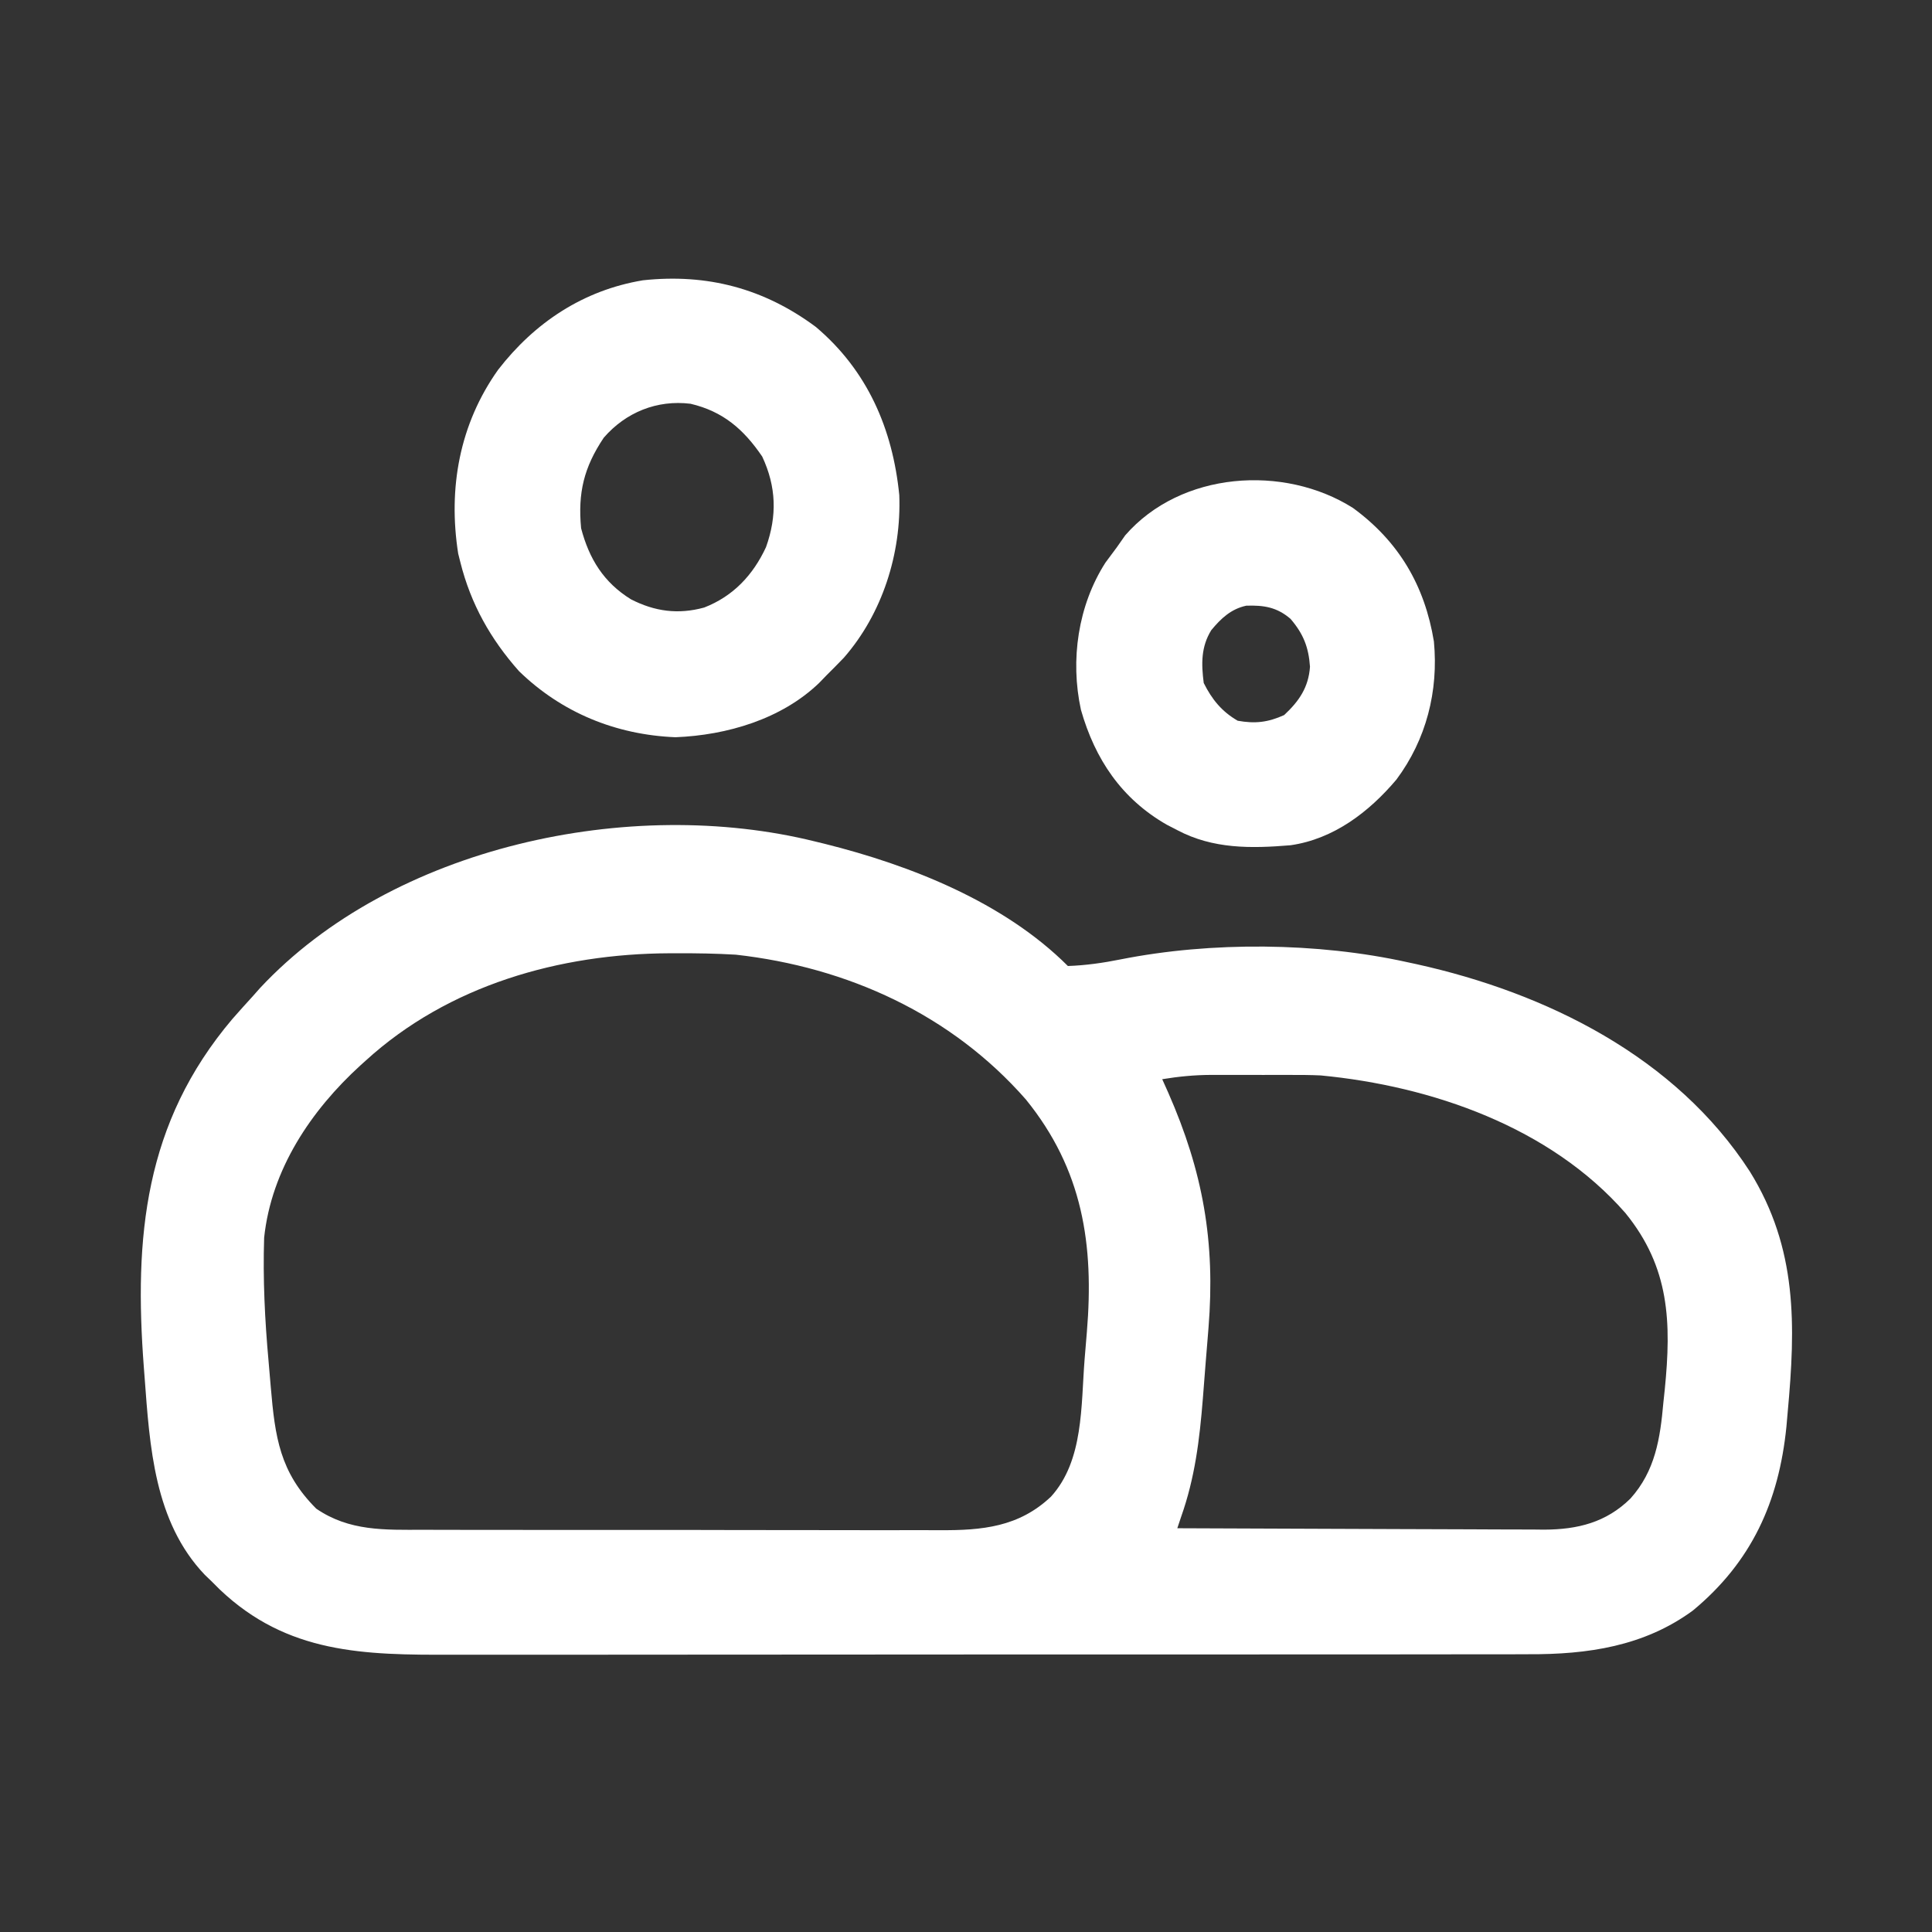 <?xml version="1.0" encoding="UTF-8" standalone="no"?>
<svg
   version="1.1"
   width="512"
   height="512"
   id="svg3"
   sodipodi:docname="icono_nosotros.svg"
   inkscape:version="1.4.2 (f4327f4, 2025-05-13)"
   xmlns:inkscape="http://www.inkscape.org/namespaces/inkscape"
   xmlns:sodipodi="http://sodipodi.sourceforge.net/DTD/sodipodi-0.dtd"
   xmlns="http://www.w3.org/2000/svg"
   xmlns:svg="http://www.w3.org/2000/svg">
  <rect width="100%" height="100%" fill="#333333" stroke="none"/>
  <defs
     id="defs3" />
  <sodipodi:namedview
     id="namedview3"
     pagecolor="#ffffff"
     bordercolor="#000000"
     borderopacity="0.25"
     inkscape:showpageshadow="2"
     inkscape:pageopacity="0.0"
     inkscape:pagecheckerboard="0"
     inkscape:deskcolor="#d1d1d1"
     inkscape:zoom="1.4355469"
     inkscape:cx="256"
     inkscape:cy="256"
     inkscape:window-width="1920"
     inkscape:window-height="974"
     inkscape:window-x="-11"
     inkscape:window-y="-11"
     inkscape:window-maximized="1"
     inkscape:current-layer="svg3" />
  <path
     d="M0 0 C0.84 0.204 1.68 0.408 2.545 0.618 C25.306 6.296 50.074 16.074 67 33 C71.694 32.844 76.38 32.175 80.98 31.246 C104.974 26.49 133.125 26.713 157 32 C157.775 32.166 158.551 32.333 159.35 32.504 C193.847 40.132 228.07 57.064 247.739 87.479 C260.379 107.906 259.869 128.256 257.75 151.312 C257.641 152.563 257.532 153.814 257.419 155.103 C255.413 175.015 248.178 190.93 232.625 203.812 C219.71 213.292 204.722 215.465 189.048 215.388 C187.703 215.392 186.357 215.397 185.012 215.404 C181.357 215.418 177.703 215.414 174.049 215.407 C170.091 215.402 166.133 215.415 162.175 215.425 C154.438 215.442 146.701 215.443 138.964 215.438 C132.67 215.434 126.377 215.435 120.083 215.44 C118.736 215.442 118.736 215.442 117.361 215.443 C115.536 215.444 113.711 215.446 111.886 215.447 C94.798 215.461 77.711 215.456 60.623 215.444 C45.018 215.434 29.413 215.447 13.808 215.471 C-2.248 215.495 -18.303 215.505 -34.359 215.498 C-43.36 215.495 -52.361 215.497 -61.362 215.515 C-69.024 215.529 -76.686 215.53 -84.349 215.513 C-88.251 215.504 -92.154 215.502 -96.057 215.517 C-119.483 215.603 -139.862 215.282 -157.789 198.203 C-158.519 197.476 -159.248 196.749 -160 196 C-160.565 195.459 -161.129 194.917 -161.711 194.359 C-175.165 180.265 -176.318 160.238 -177.688 141.875 C-177.75 141.064 -177.812 140.254 -177.876 139.418 C-180.509 104.814 -177.739 74.579 -154.438 47.062 C-152.65 45.016 -150.831 43.007 -149 41 C-148.053 39.929 -148.053 39.929 -147.086 38.836 C-111.946 1.219 -48.985 -12.149 0 0 Z M-119 58 C-119.479 58.432 -119.958 58.863 -120.452 59.308 C-133.587 71.277 -144.089 86.923 -146 105 C-146.351 115.967 -145.816 126.821 -144.828 137.742 C-144.623 140.026 -144.432 142.312 -144.242 144.598 C-143.108 157.847 -141.863 167.137 -132.188 176.812 C-123.446 182.811 -114.042 182.437 -103.807 182.404 C-102.176 182.41 -100.546 182.417 -98.916 182.425 C-94.509 182.443 -90.102 182.442 -85.695 182.436 C-82.007 182.433 -78.319 182.439 -74.631 182.445 C-65.928 182.459 -57.224 182.457 -48.52 182.446 C-39.559 182.435 -30.599 182.449 -21.638 182.475 C-13.926 182.498 -6.215 182.504 1.497 182.498 C6.095 182.495 10.692 182.497 15.29 182.515 C19.615 182.53 23.94 182.526 28.265 182.507 C29.845 182.504 31.426 182.507 33.007 182.517 C44.27 182.586 54.027 181.681 62.535 173.613 C71.216 164.052 70.453 149.449 71.433 137.208 C71.626 134.806 71.828 132.404 72.031 130.002 C73.957 106.838 70.95 86.962 55.867 68.371 C36.106 45.821 8.561 33.304 -21 30 C-26.168 29.691 -31.324 29.609 -36.5 29.625 C-37.546 29.626 -37.546 29.626 -38.614 29.628 C-67.688 29.747 -97.093 38.066 -119 58 Z M92 63 C92.531 64.186 93.062 65.372 93.609 66.594 C102.786 87.471 106.106 106.087 104.266 128.863 C104.186 129.858 104.107 130.852 104.025 131.877 C103.856 133.965 103.685 136.053 103.511 138.141 C103.252 141.293 103.012 144.446 102.773 147.6 C101.896 158.526 100.68 168.611 97 179 C96.67 179.99 96.34 180.98 96 182 C109.535 182.07 123.07 182.123 136.605 182.155 C142.89 182.171 149.175 182.192 155.46 182.226 C161.529 182.259 167.598 182.277 173.667 182.285 C175.979 182.29 178.291 182.301 180.603 182.317 C183.849 182.339 187.094 182.342 190.34 182.341 C191.764 182.357 191.764 182.357 193.217 182.373 C202.092 182.332 209.624 180.484 216.073 174.145 C222.665 166.806 223.972 158.204 224.812 148.688 C224.933 147.554 225.054 146.42 225.178 145.252 C226.953 127.451 226.503 112.873 214.729 98.443 C194.814 75.693 163.441 64.808 134 62 C131.268 61.873 128.543 61.859 125.809 61.867 C125.06 61.866 124.311 61.865 123.539 61.864 C121.969 61.864 120.398 61.865 118.827 61.87 C116.44 61.875 114.053 61.87 111.666 61.863 C110.13 61.864 108.594 61.865 107.059 61.867 C106.354 61.865 105.65 61.863 104.924 61.861 C100.507 61.882 96.345 62.287 92 63 Z "
     fill="#000000"
     transform="translate(216,223)"
     id="path1"
     style="fill:#ffffff" />
  <path
     d="M0 0 C13.688 11.553 20.387 27.047 22.133 44.594 C22.707 60.068 17.648 76.001 7.438 87.688 C5.915 89.268 4.374 90.832 2.812 92.375 C2.186 93.023 1.56 93.672 0.914 94.34 C-9.065 103.961 -23.557 108.215 -37.188 108.75 C-52.959 108.106 -67.311 102.258 -78.648 91.238 C-86.194 82.729 -91.412 73.462 -94.188 62.375 C-94.377 61.621 -94.566 60.867 -94.762 60.09 C-97.479 42.767 -94.418 25.77 -84.188 11.375 C-74.504 -1.152 -61.596 -9.72 -45.805 -12.344 C-28.805 -14.171 -13.757 -10.211 0 0 Z M-56.188 29.375 C-61.432 37.2 -63.084 43.975 -62.188 53.375 C-60.054 61.479 -56.212 67.718 -49 72.188 C-42.665 75.434 -36.46 76.271 -29.562 74.375 C-21.858 71.375 -16.615 65.757 -13.188 58.375 C-10.216 50.056 -10.454 42.377 -14.188 34.375 C-19.114 27.131 -24.586 22.4 -33.188 20.375 C-42.082 19.283 -50.351 22.638 -56.188 29.375 Z "
     fill="#000000"
     transform="translate(216.188,86.625)"
     id="path2"
     style="fill:#ffffff" />
  <path
     d="M0 0 C12.158 8.879 19.024 20.567 21.457 35.391 C22.703 48.533 19.436 61.375 11.52 71.988 C4.238 80.609 -5.135 87.759 -16.543 89.391 C-27 90.261 -37.071 90.41 -46.543 85.391 C-47.463 84.916 -48.384 84.442 -49.332 83.953 C-61.301 77.095 -68.337 66.633 -72.083 53.498 C-74.969 40.281 -72.85 25.841 -65.605 14.516 C-64.599 13.13 -63.579 11.754 -62.543 10.391 C-61.821 9.359 -61.099 8.328 -60.355 7.266 C-45.597 -9.709 -18.282 -11.57 0 0 Z M-37.543 32.391 C-40.28 36.839 -40.194 41.314 -39.543 46.391 C-37.37 50.737 -34.766 53.95 -30.543 56.391 C-25.935 57.227 -22.496 56.822 -18.23 54.891 C-14.295 51.229 -11.763 47.563 -11.383 42.082 C-11.739 36.925 -13.124 33.379 -16.543 29.391 C-20.164 26.287 -23.612 25.755 -28.258 25.902 C-32.296 26.765 -34.958 29.268 -37.543 32.391 Z "
     fill="#000000"
     transform="translate(358.543,134.609)"
     id="path3"
     style="fill:#ffffff" />
</svg>
